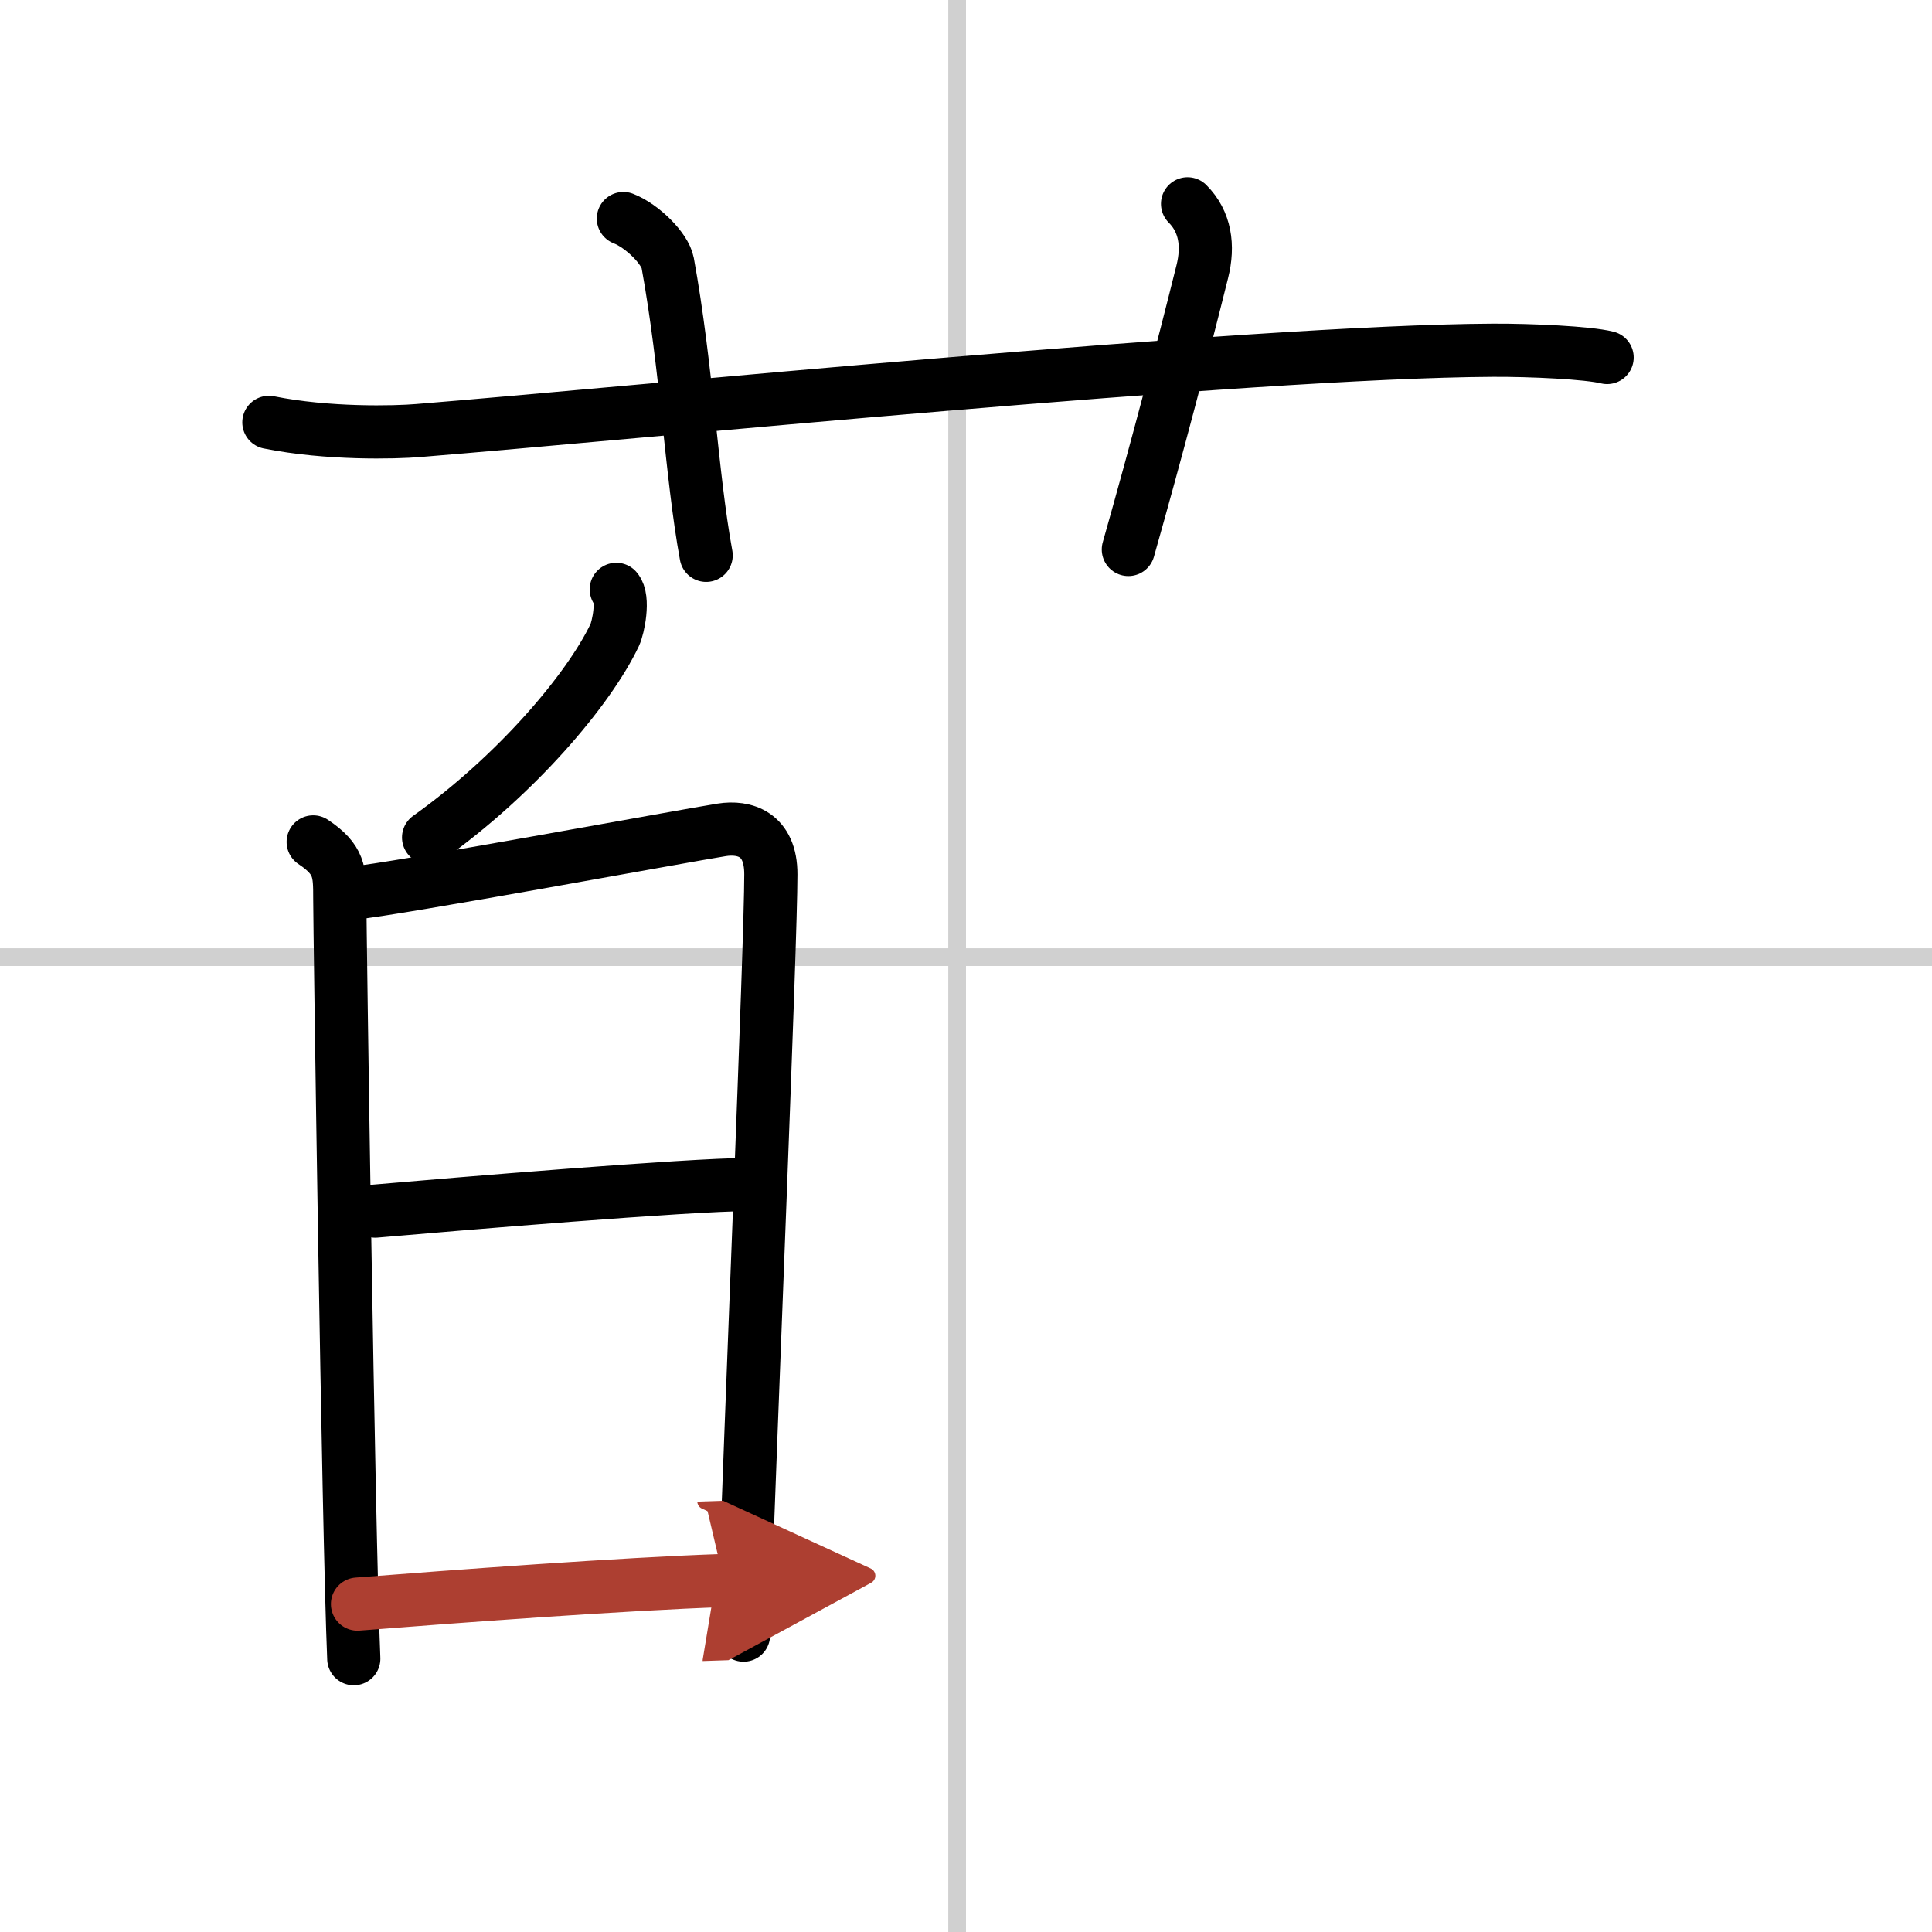 <svg width="400" height="400" viewBox="0 0 109 109" xmlns="http://www.w3.org/2000/svg"><defs><marker id="a" markerWidth="4" orient="auto" refX="1" refY="5" viewBox="0 0 10 10"><polyline points="0 0 10 5 0 10 1 5" fill="#ad3f31" stroke="#ad3f31"/></marker></defs><g fill="none" stroke="#000" stroke-linecap="round" stroke-linejoin="round" stroke-width="3"><rect width="100%" height="100%" fill="#fff" stroke="#fff"/><line x1="54" x2="54" y2="109" stroke="#d0d0d0" stroke-width="1"/><line x2="109" y1="54" y2="54" stroke="#d0d0d0" stroke-width="1"/><path d="m15.17 23.83c3.33 0.67 7.13 0.57 8.43 0.46 11.9-0.96 46.9-4.46 60.62-4.53 2.16-0.01 5.37 0.14 6.45 0.41"/><path d="m35.17 12.33c1.08 0.42 2.35 1.7 2.5 2.5 1.08 5.92 1.33 11.92 2.17 16.5"/><path d="m67 11.5c1 1 1.2 2.36 0.83 3.83-1.12 4.5-2.54 9.92-4.17 15.67"/><path d="m34.77 33.25c0.45 0.51 0.11 2.16-0.09 2.58-1.47 3.09-5.56 7.9-10.5 11.42"/><path d="m17.67 47.5c1.5 1 1.5 1.71 1.5 3.19s0.48 35.59 0.79 42.89"/><path d="m19.89 50.39c2.19-0.18 18.84-3.26 20.83-3.57 1.26-0.2 2.78 0.21 2.77 2.52 0 3.95-1.13 30.8-1.54 42.91"/><path d="m21.17 68.33c4.45-0.39 17.75-1.5 21-1.5"/><path d="m20.17 90.5c5.33-0.42 14.98-1.14 20.67-1.33" marker-end="url(#a)" stroke="#ad3f31"/></g></svg>
